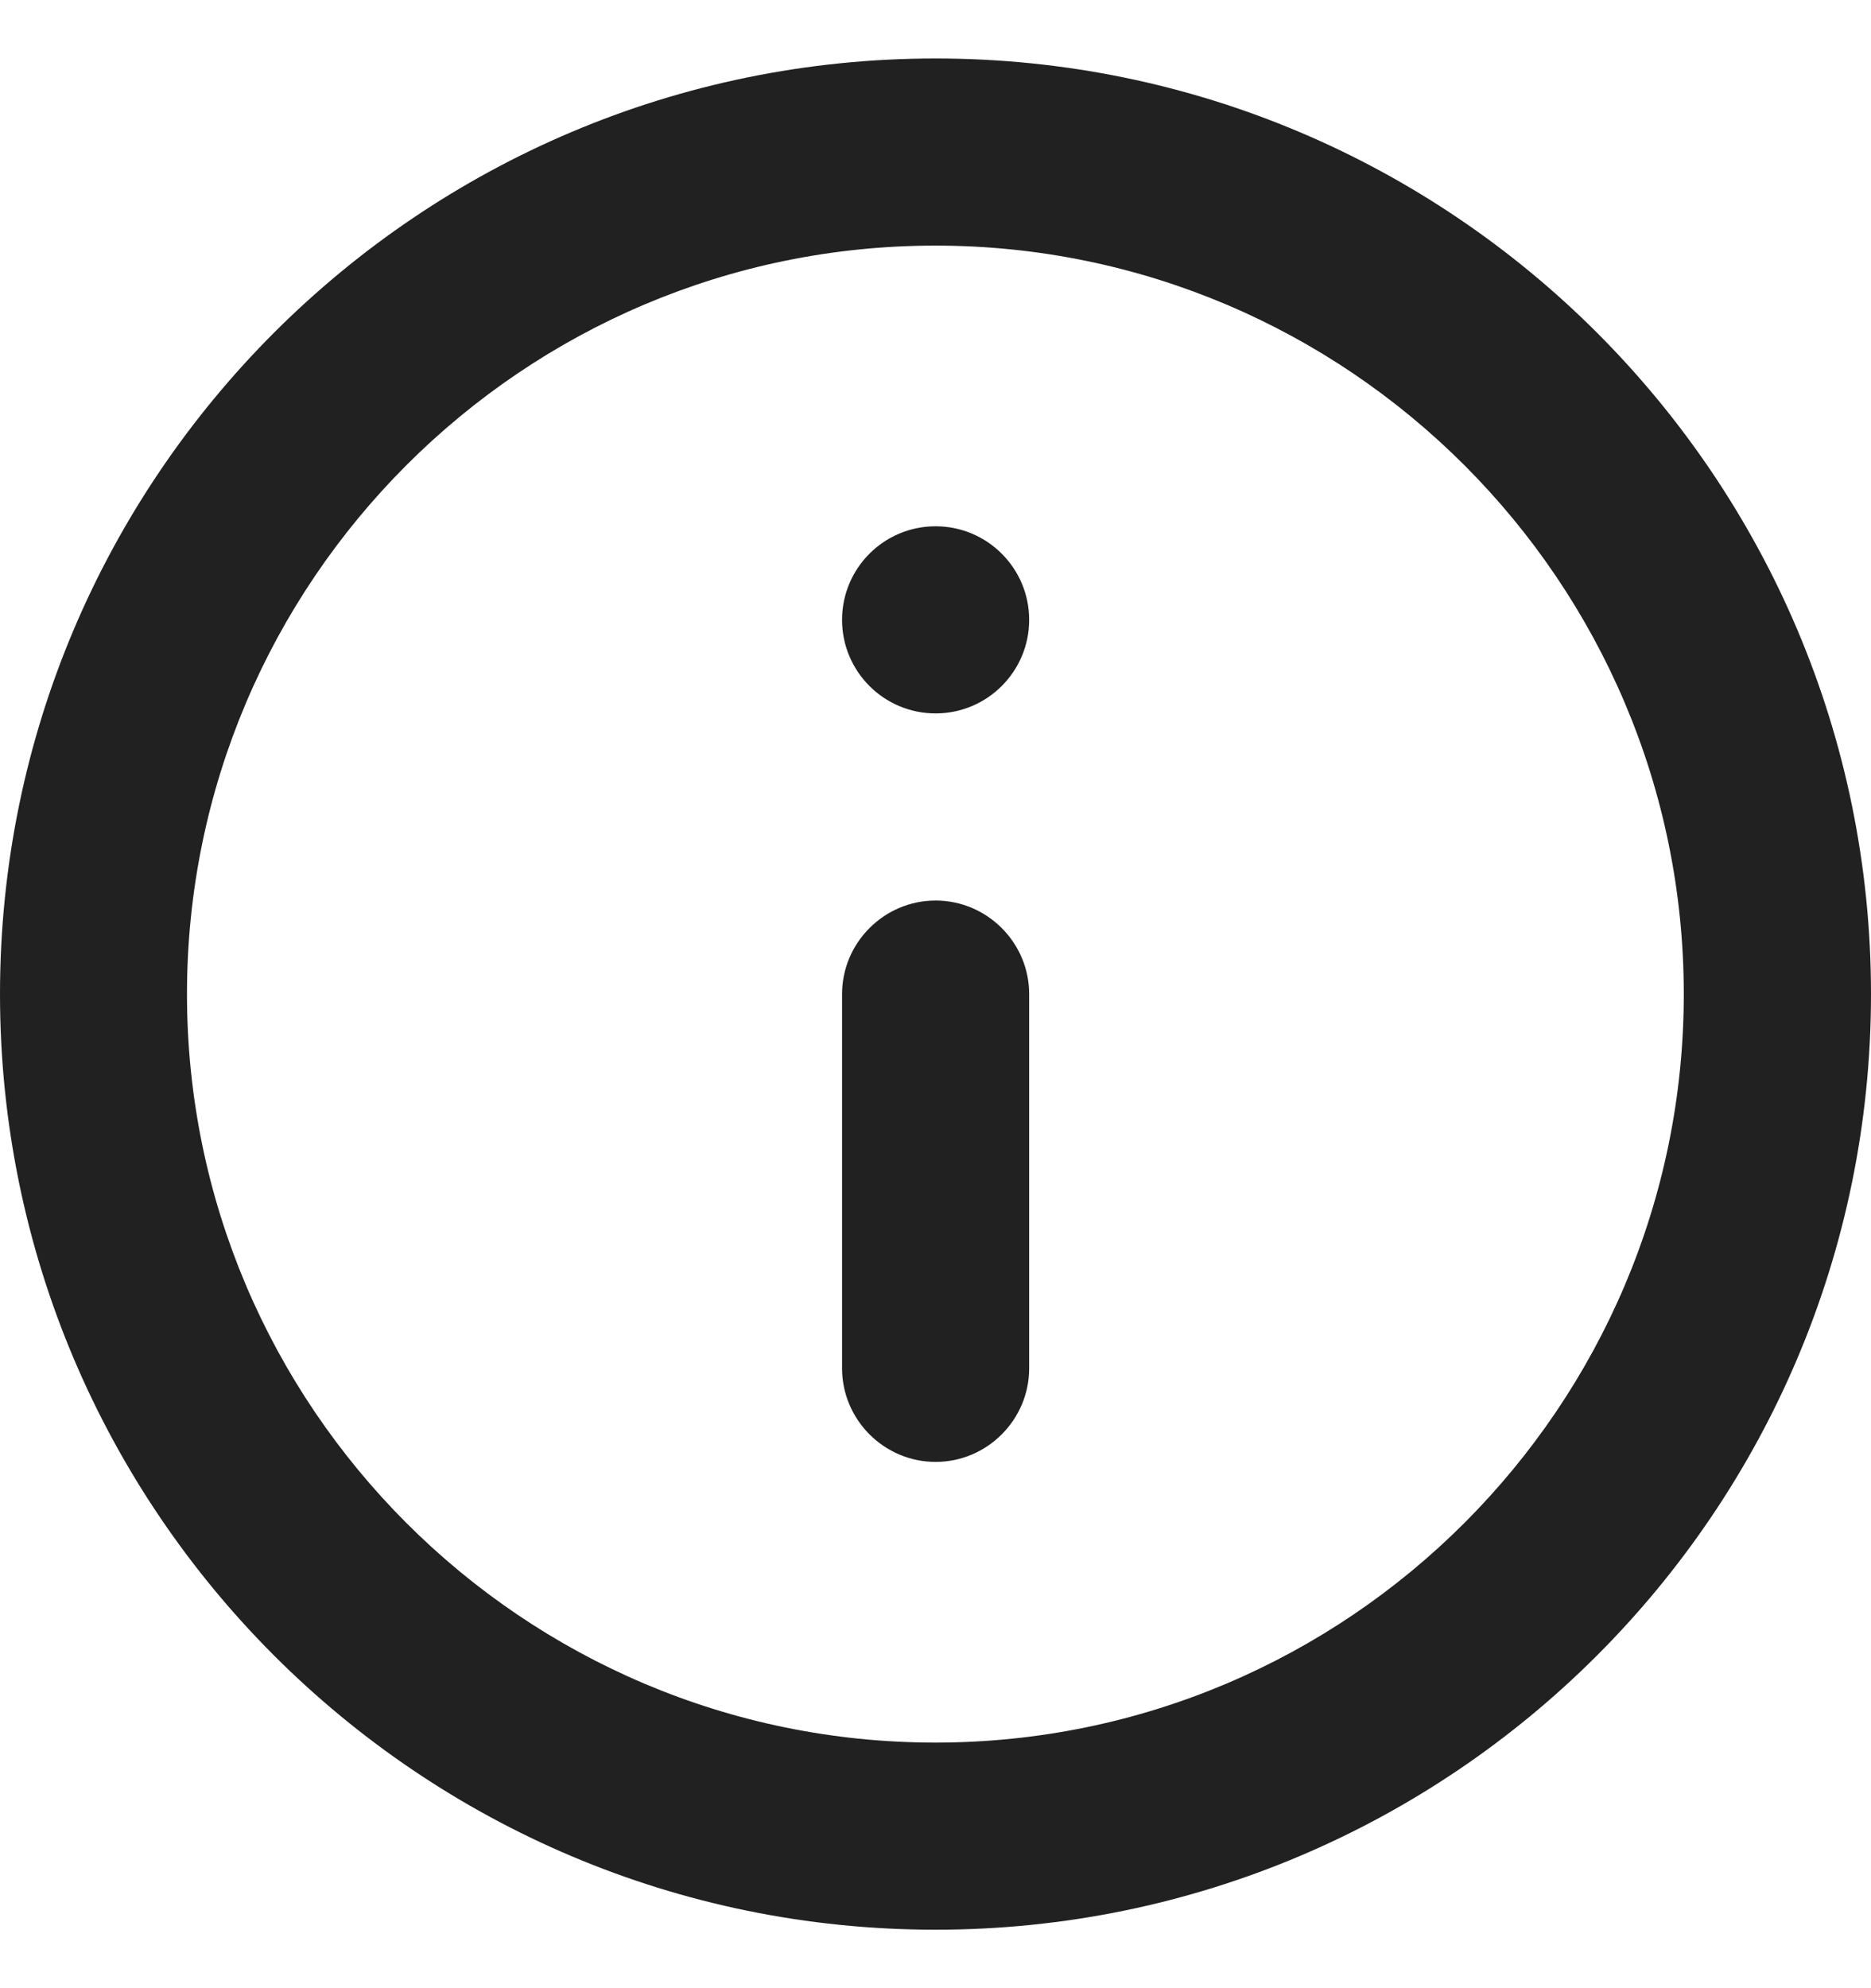 <svg width="16" height="17" viewBox="0 0 16 17" fill="none" xmlns="http://www.w3.org/2000/svg">
<path fill-rule="evenodd" clip-rule="evenodd" d="M8 0.5C3.584 0.5 0 4.084 0 8.5C0 12.916 3.584 16.5 8 16.5C12.416 16.5 16 12.916 16 8.5C16 4.084 12.416 0.5 8 0.5ZM8.001 4.5C7.559 4.5 7.201 4.858 7.201 5.3C7.201 5.742 7.559 6.1 8.001 6.1C8.442 6.1 8.801 5.742 8.801 5.3C8.801 4.858 8.442 4.5 8.001 4.5ZM8.801 11.7C8.801 12.14 8.441 12.5 8.001 12.5C7.561 12.5 7.201 12.14 7.201 11.7V8.5C7.201 8.06 7.561 7.7 8.001 7.7C8.441 7.7 8.801 8.06 8.801 8.5V11.7ZM1.599 8.5C1.599 12.028 4.471 14.9 7.999 14.9C11.527 14.9 14.399 12.028 14.399 8.5C14.399 4.972 11.527 2.1 7.999 2.1C4.471 2.1 1.599 4.972 1.599 8.5Z" fill="black" fill-opacity="0.87"/>
</svg>
